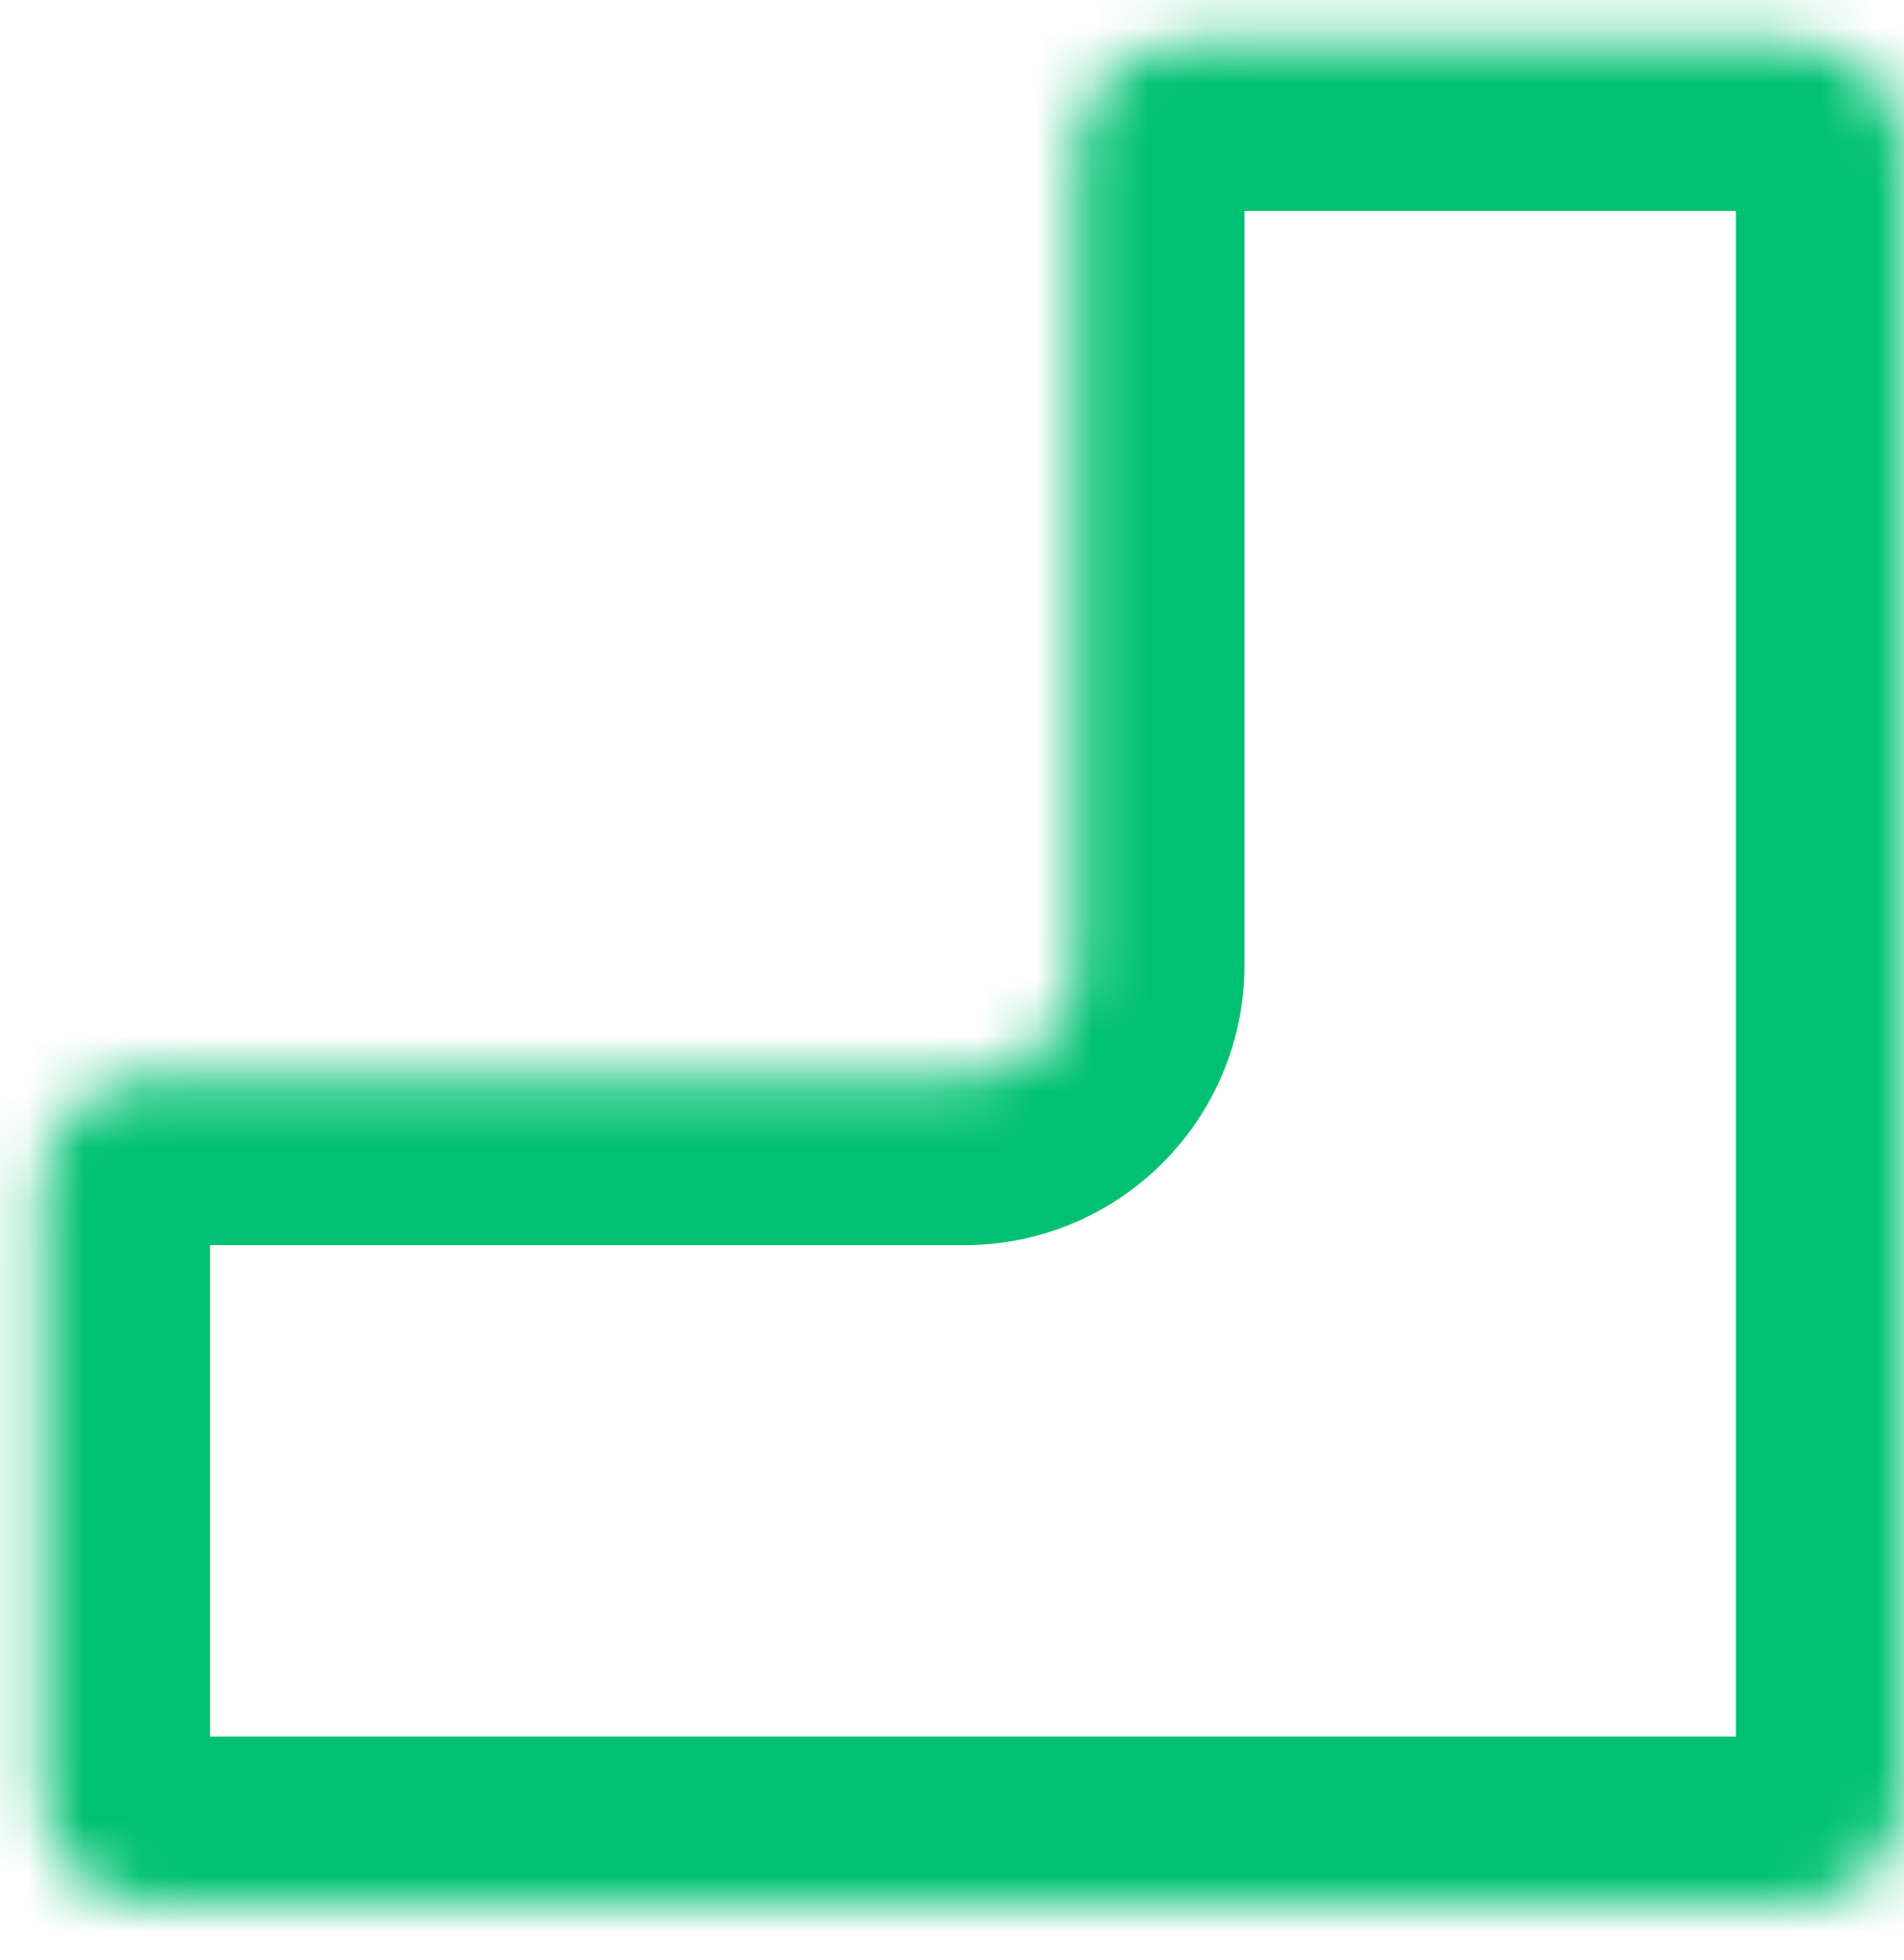 <svg width="34" height="35" viewBox="0 0 34 35" fill="none" xmlns="http://www.w3.org/2000/svg">
<mask id="path-1-inside-1_40001952_19457" fill="white">
<path d="M31.999 34.016C33.104 34.016 33.999 33.12 33.999 32.016L33.999 2.767C33.999 1.662 33.104 0.767 31.999 0.767L21.222 0.767C20.117 0.767 19.222 1.662 19.222 2.767L19.222 17.238C19.222 18.343 18.326 19.238 17.222 19.238L2.75 19.238C1.645 19.238 0.75 20.134 0.75 21.238L0.75 32.016C0.75 33.12 1.645 34.016 2.75 34.016L31.999 34.016Z"/>
</mask>
<path d="M21.222 0.767L21.222 3.767L21.222 0.767ZM31.999 0.767L31.999 -2.233L31.999 0.767ZM33.999 32.016L30.999 32.016L30.999 2.767L33.999 2.767L36.999 2.767L36.999 32.016L33.999 32.016ZM31.999 0.767L31.999 3.767L21.222 3.767L21.222 0.767L21.222 -2.233L31.999 -2.233L31.999 0.767ZM19.222 2.767L22.222 2.767L22.222 17.238L19.222 17.238L16.222 17.238L16.222 2.767L19.222 2.767ZM17.222 19.238L17.222 22.238L2.75 22.238L2.75 19.238L2.75 16.238L17.222 16.238L17.222 19.238ZM0.75 21.238L3.75 21.238L3.75 32.016L0.75 32.016L-2.25 32.016L-2.25 21.238L0.75 21.238ZM2.75 34.016L2.75 31.016L31.999 31.016L31.999 34.016L31.999 37.016L2.75 37.016L2.75 34.016ZM0.75 32.016L3.75 32.016C3.75 31.463 3.302 31.016 2.75 31.016L2.75 34.016L2.75 37.016C-0.011 37.016 -2.25 34.777 -2.25 32.016L0.75 32.016ZM2.75 19.238L2.75 22.238C3.302 22.238 3.75 21.791 3.75 21.238L0.75 21.238L-2.25 21.238C-2.25 18.477 -0.011 16.238 2.75 16.238L2.75 19.238ZM19.222 17.238L22.222 17.238C22.222 20 19.983 22.238 17.222 22.238L17.222 19.238L17.222 16.238C16.669 16.238 16.222 16.686 16.222 17.238L19.222 17.238ZM21.222 0.767L21.222 3.767C21.774 3.767 22.222 3.319 22.222 2.767L19.222 2.767L16.222 2.767C16.222 0.005 18.46 -2.233 21.222 -2.233L21.222 0.767ZM33.999 2.767L30.999 2.767C30.999 3.319 31.447 3.767 31.999 3.767L31.999 0.767L31.999 -2.233C34.76 -2.233 36.999 0.005 36.999 2.767L33.999 2.767ZM33.999 32.016L36.999 32.016C36.999 34.777 34.76 37.016 31.999 37.016L31.999 34.016L31.999 31.016C31.447 31.016 30.999 31.463 30.999 32.016L33.999 32.016Z" fill="#00C171" mask="url(#path-1-inside-1_40001952_19457)"/>
</svg>
